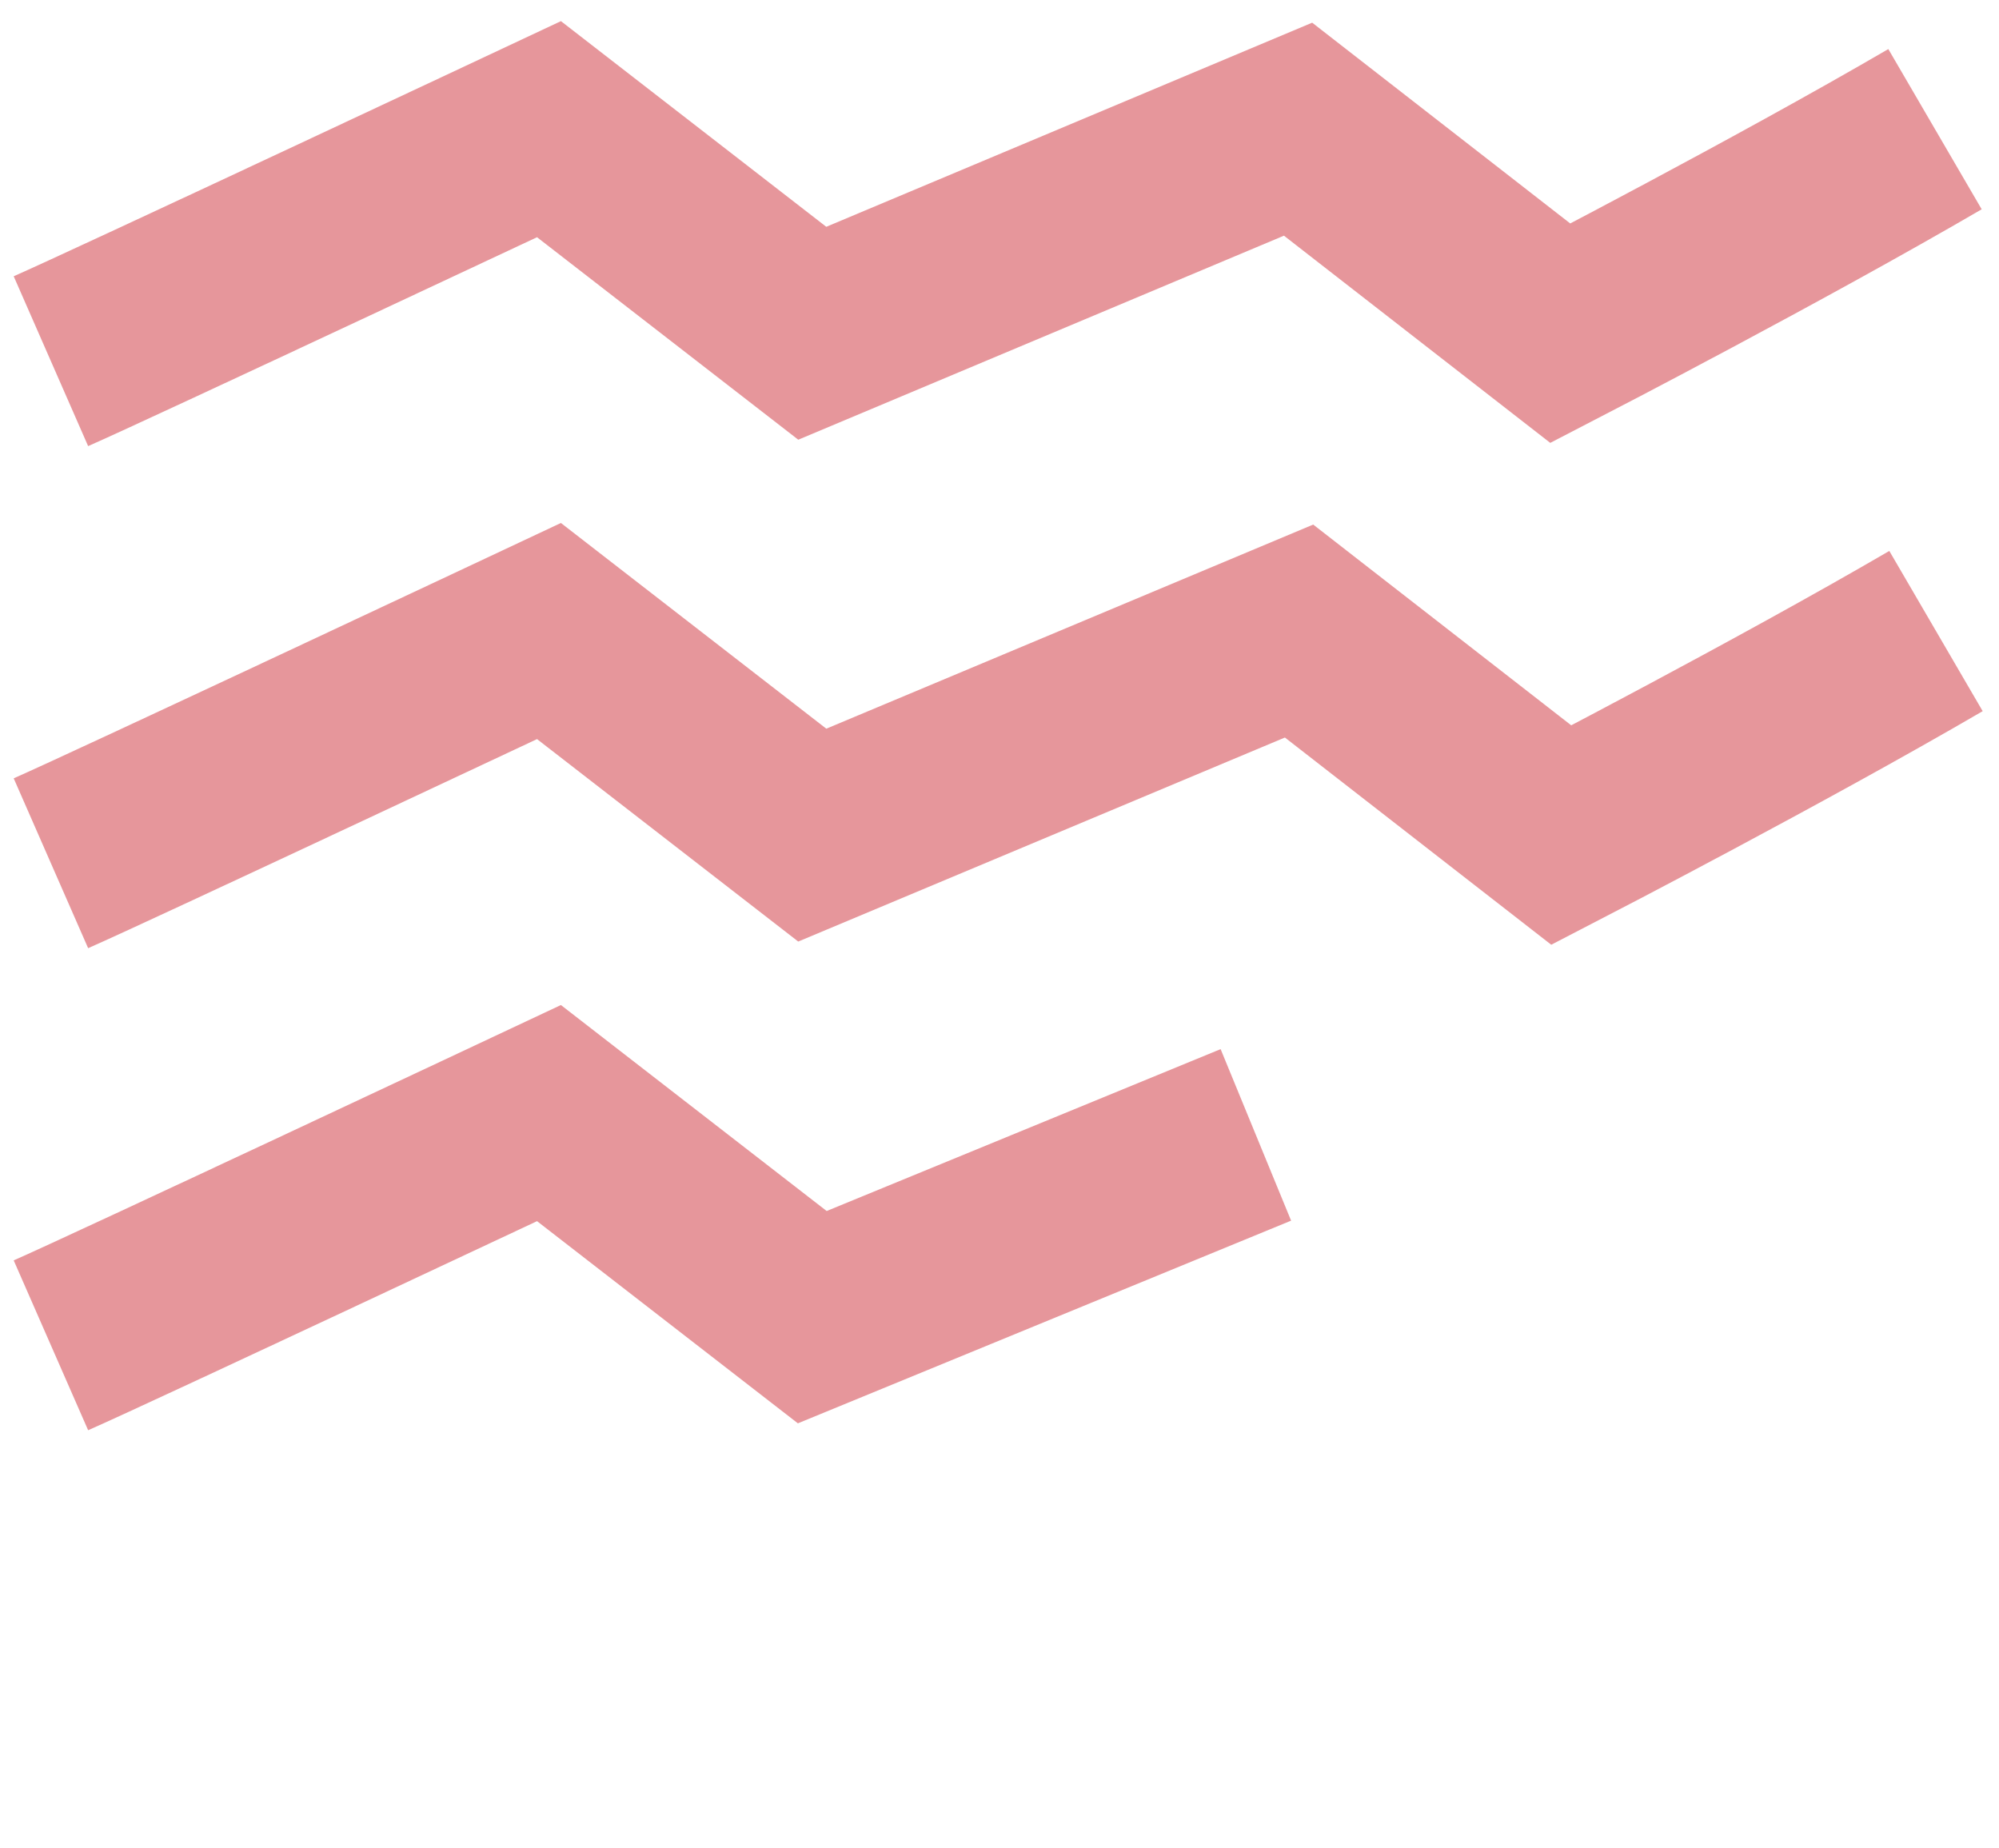 <svg id="Ebene_1" data-name="Ebene 1" xmlns="http://www.w3.org/2000/svg" viewBox="0 0 100.9 93.27"><defs><style>.cls-1{fill:none;stroke:#e6969b;stroke-miterlimit:10;stroke-width:9.36px;}</style></defs><title>Icons</title><path class="cls-1" d="M2.57,18.23C5.65,16.88,27.71,6.52,27.71,6.52L41,16.82,65.52,6.52l13.24,10.3s11-5.69,18.91-10.3"/><path class="cls-1" d="M2.57,43.57c3.08-1.35,25.14-11.72,25.14-11.72L41,42.15l24.57-10.3,13.24,10.3s11-5.69,18.91-10.3"/><path class="cls-1" d="M2.57,67.9c3.08-1.35,25.14-11.72,25.14-11.72L41,66.48l22.39-9.2"/></svg>